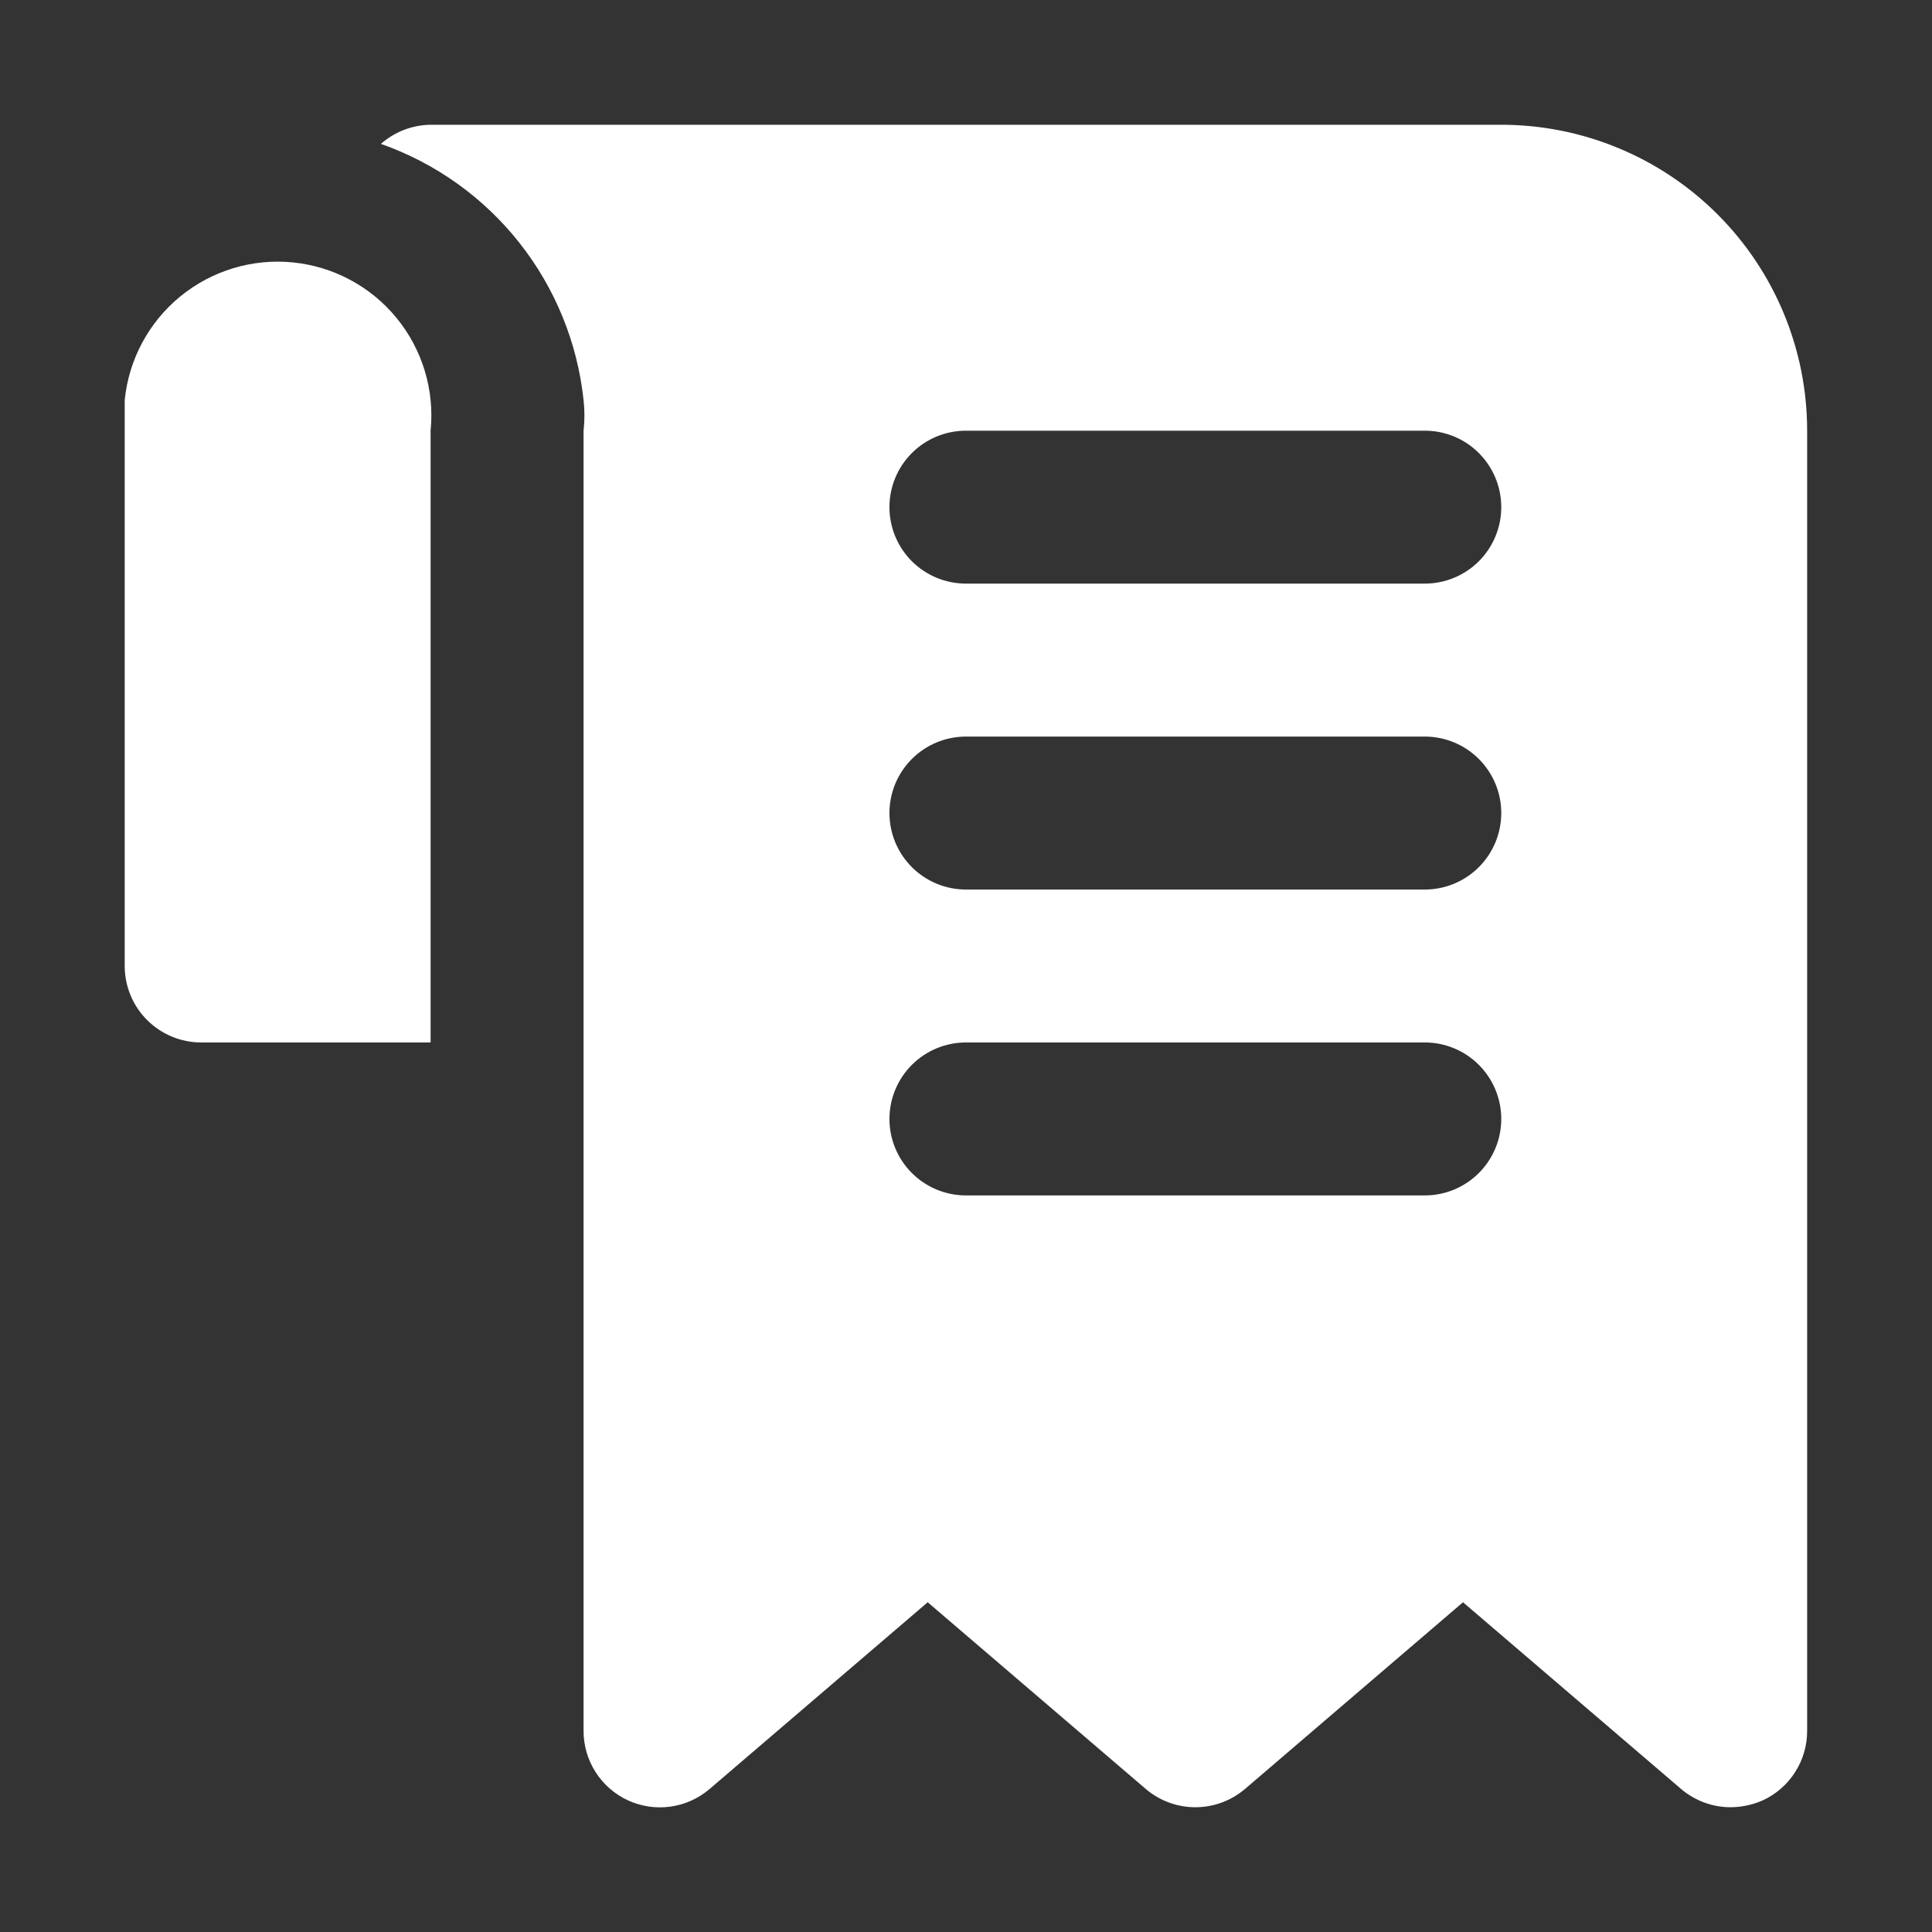 <svg width="40" height="40" viewBox="0 0 40 40" fill="none" xmlns="http://www.w3.org/2000/svg">
<rect x="0" y="0" width="40" height="40" fill="#333333" stroke="none"/>
<path d="M31.082 2.583H8.915C8.536 2.588 8.171 2.728 7.886 2.979C9.015 3.376 10.009 4.085 10.751 5.024C11.494 5.963 11.955 7.093 12.082 8.283C12.106 8.494 12.106 8.706 12.082 8.917V35.833C12.081 36.136 12.167 36.433 12.33 36.688C12.493 36.944 12.726 37.147 13 37.274C13.276 37.401 13.582 37.446 13.882 37.404C14.183 37.362 14.464 37.234 14.694 37.037L19.207 33.173L23.72 37.037C24.006 37.282 24.371 37.417 24.749 37.417C25.126 37.417 25.491 37.282 25.778 37.037L30.29 33.173L34.803 37.037C35.09 37.282 35.455 37.417 35.832 37.417C36.061 37.415 36.287 37.367 36.497 37.274C36.772 37.147 37.005 36.944 37.167 36.688C37.33 36.433 37.416 36.136 37.415 35.833V8.917C37.415 7.237 36.748 5.626 35.56 4.438C34.373 3.251 32.762 2.583 31.082 2.583ZM29.499 24.75H19.999C19.579 24.75 19.176 24.583 18.879 24.286C18.582 23.989 18.415 23.587 18.415 23.167C18.415 22.747 18.582 22.344 18.879 22.047C19.176 21.75 19.579 21.583 19.999 21.583H29.499C29.919 21.583 30.321 21.75 30.618 22.047C30.915 22.344 31.082 22.747 31.082 23.167C31.082 23.587 30.915 23.989 30.618 24.286C30.321 24.583 29.919 24.75 29.499 24.75ZM29.499 18.417H19.999C19.579 18.417 19.176 18.25 18.879 17.953C18.582 17.656 18.415 17.253 18.415 16.833C18.415 16.413 18.582 16.011 18.879 15.714C19.176 15.417 19.579 15.25 19.999 15.25H29.499C29.919 15.25 30.321 15.417 30.618 15.714C30.915 16.011 31.082 16.413 31.082 16.833C31.082 17.253 30.915 17.656 30.618 17.953C30.321 18.25 29.919 18.417 29.499 18.417ZM29.499 12.083H19.999C19.579 12.083 19.176 11.916 18.879 11.62C18.582 11.323 18.415 10.92 18.415 10.5C18.415 10.08 18.582 9.677 18.879 9.38C19.176 9.083 19.579 8.917 19.999 8.917H29.499C29.919 8.917 30.321 9.083 30.618 9.38C30.915 9.677 31.082 10.08 31.082 10.5C31.082 10.92 30.915 11.323 30.618 11.62C30.321 11.916 29.919 12.083 29.499 12.083ZM8.915 8.917V21.583H4.165C3.745 21.583 3.343 21.416 3.046 21.119C2.749 20.823 2.582 20.42 2.582 20V8.283C2.666 7.443 3.08 6.671 3.733 6.137C4.387 5.602 5.226 5.349 6.065 5.433C6.905 5.517 7.677 5.931 8.212 6.585C8.746 7.238 8.999 8.077 8.915 8.917Z" fill="white"/>
</svg>
